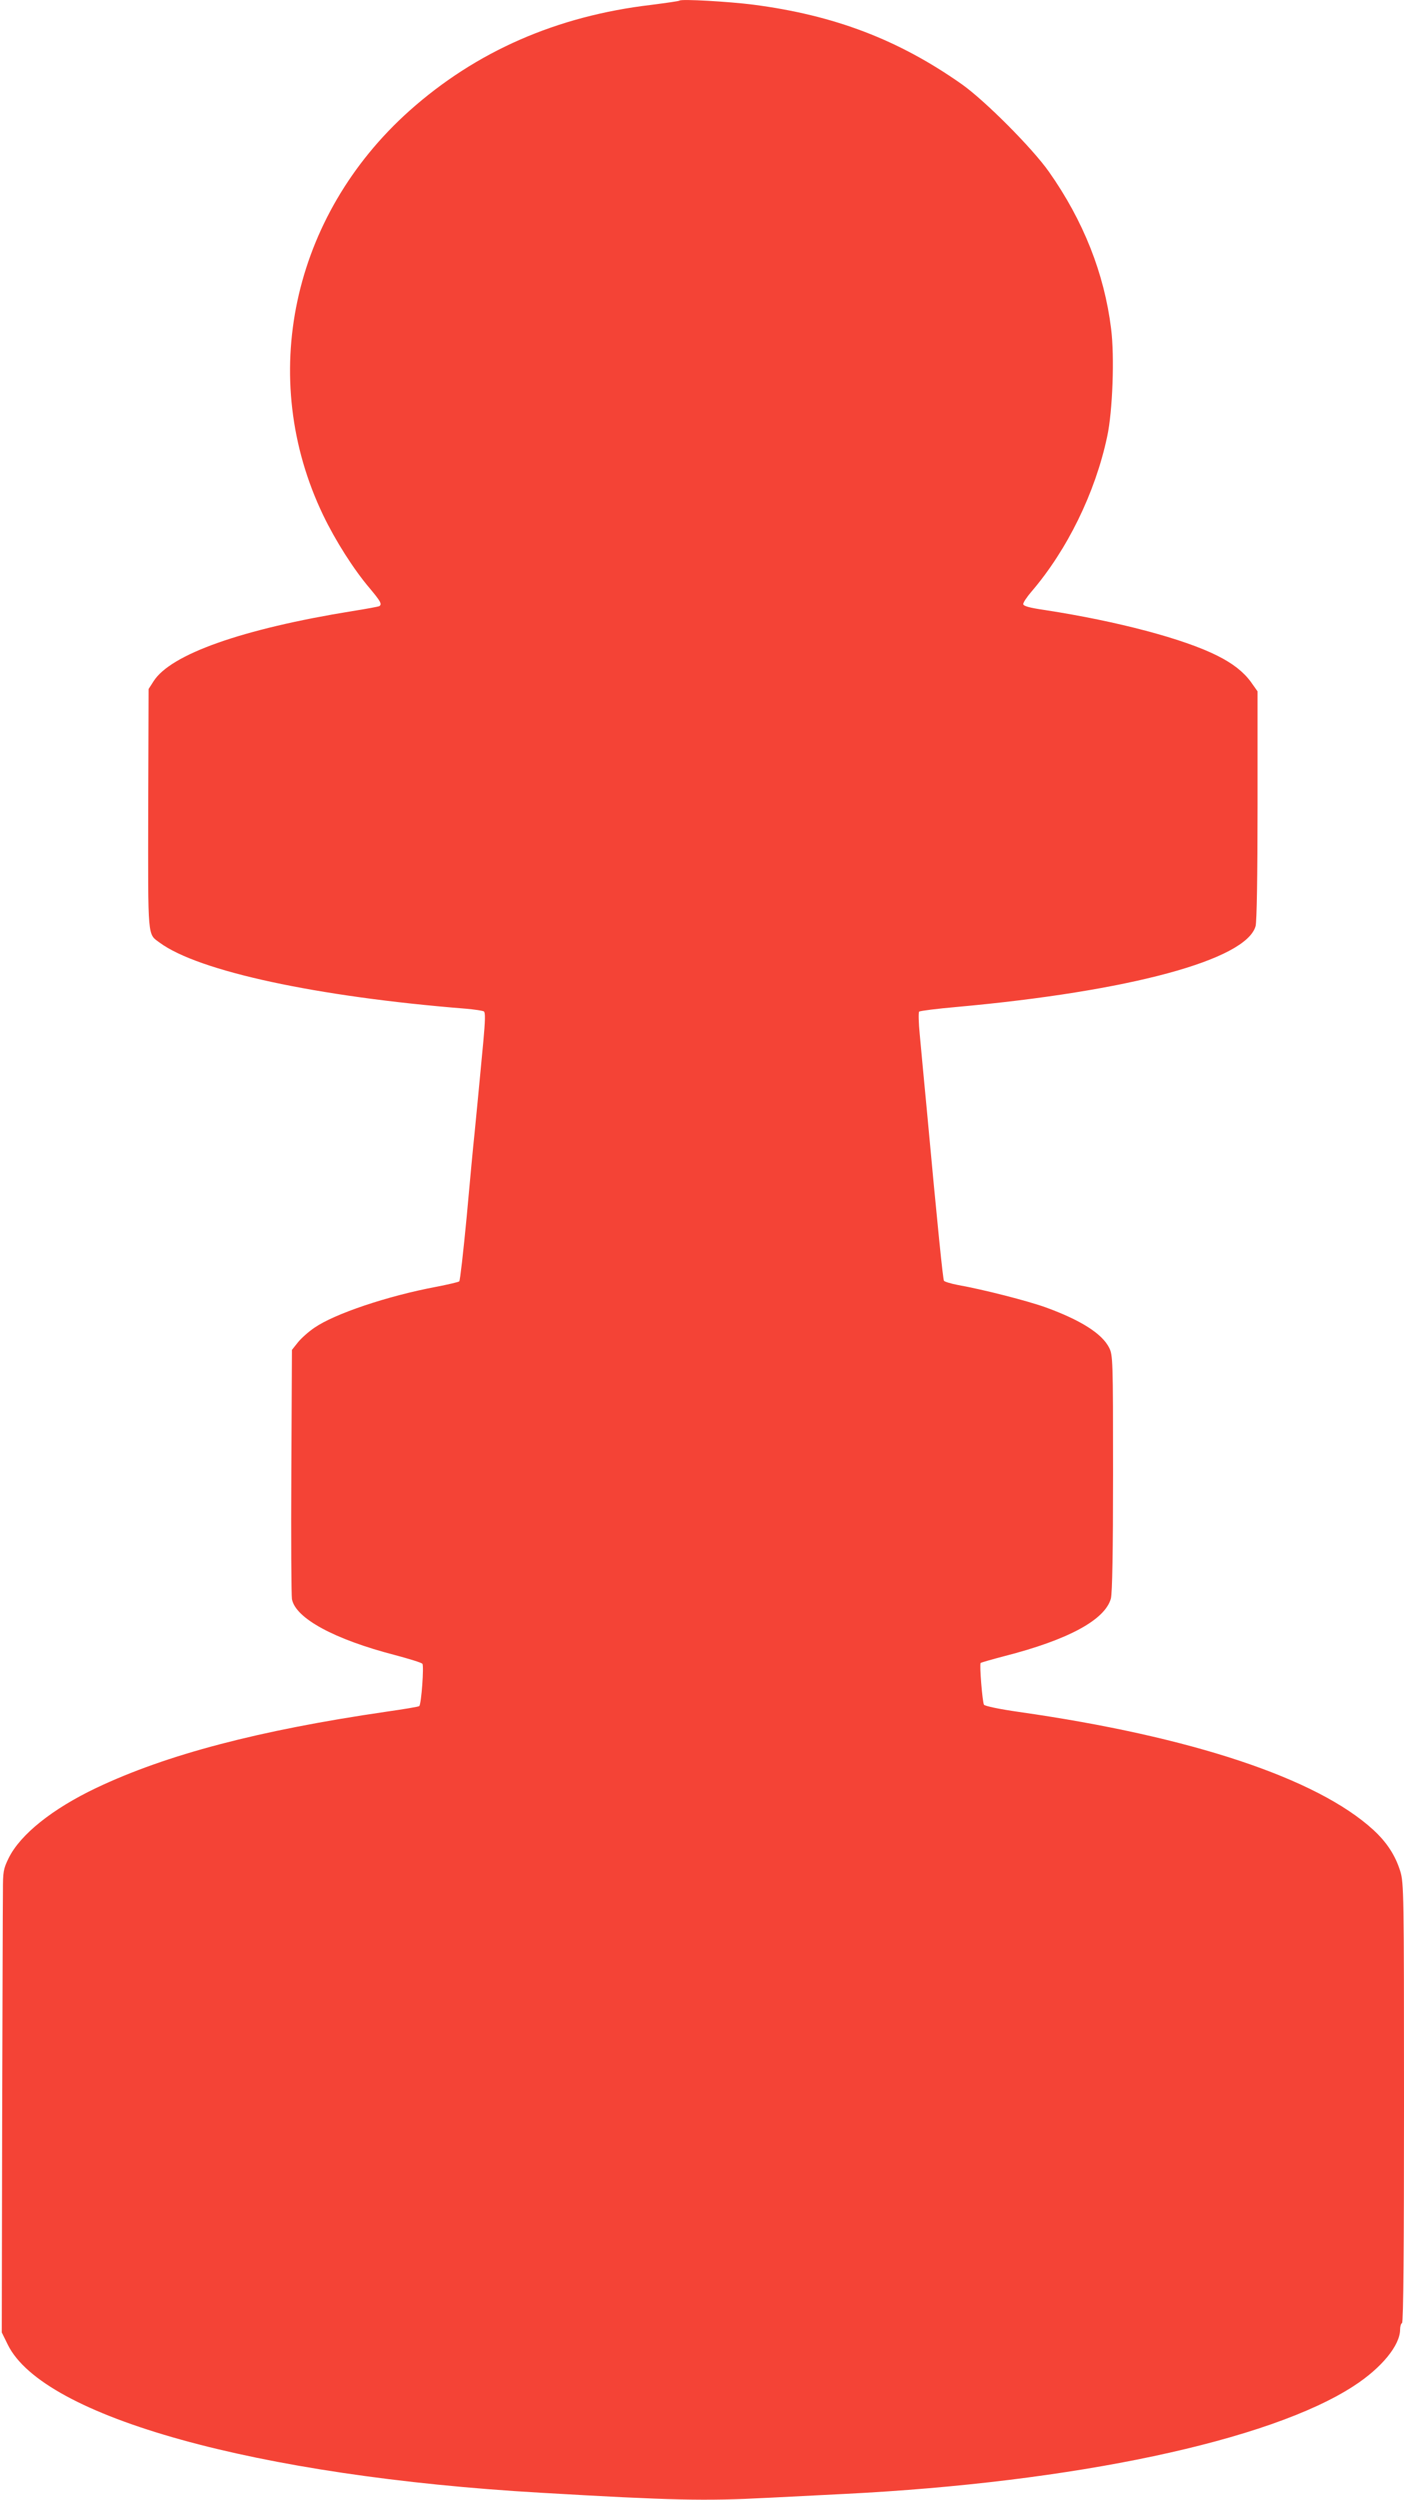 <?xml version="1.0" standalone="no"?>
<!DOCTYPE svg PUBLIC "-//W3C//DTD SVG 20010904//EN"
 "http://www.w3.org/TR/2001/REC-SVG-20010904/DTD/svg10.dtd">
<svg version="1.0" xmlns="http://www.w3.org/2000/svg"
 width="719pt" height="1280pt" viewBox="0 0 719 1280"
 preserveAspectRatio="xMidYMid meet">
<g transform="translate(0,1280) scale(0.1,-0.1)"
fill="#f44336" stroke="none">
<path d="M3480 12797 c-3 -3 -68 -12 -145 -22 -484 -57 -897 -238 -1238 -542
-603 -539 -780 -1367 -442 -2071 63 -131 157 -279 239 -375 55 -66 64 -81 48
-91 -4 -2 -66 -14 -137 -25 -563 -91 -932 -221 -1019 -360 l-25 -39 -2 -615
c-1 -675 -4 -637 59 -684 198 -146 804 -277 1568 -338 44 -4 86 -10 92 -14 8
-5 7 -46 -3 -156 -26 -276 -35 -369 -45 -470 -6 -55 -24 -246 -40 -425 -17
-179 -34 -328 -38 -331 -4 -4 -57 -16 -118 -28 -250 -47 -520 -138 -623 -209
-30 -20 -68 -54 -85 -75 l-31 -39 -3 -621 c-2 -342 0 -637 3 -655 18 -98 216
-206 529 -287 71 -19 133 -38 139 -44 9 -9 -5 -206 -16 -217 -2 -3 -80 -16
-171 -29 -651 -95 -1123 -219 -1483 -390 -225 -107 -390 -239 -449 -360 -27
-55 -29 -69 -29 -170 -1 -60 -2 -593 -4 -1184 l-2 -1074 31 -63 c182 -370
1274 -674 2730 -758 668 -39 839 -43 1160 -26 102 5 280 14 395 20 1174 59
2177 272 2608 553 142 92 237 208 237 289 0 15 4 30 10 33 7 4 10 391 10 1128
0 1076 -1 1125 -19 1185 -25 81 -69 149 -139 213 -288 263 -930 477 -1813 603
-99 14 -175 30 -180 37 -8 13 -24 208 -17 214 2 2 57 18 122 35 328 84 515
186 545 295 7 27 11 238 11 643 0 580 -1 604 -20 641 -36 72 -145 141 -323
206 -94 34 -321 92 -450 115 -37 7 -70 17 -73 22 -5 9 -31 258 -88 878 -14
151 -31 324 -36 384 -6 60 -7 112 -3 116 4 4 91 15 193 24 885 80 1482 241
1530 414 6 23 10 252 10 619 l0 583 -34 48 c-38 52 -93 95 -171 134 -172 87
-513 177 -882 234 -83 12 -113 21 -113 31 0 8 18 35 40 61 185 215 329 509
390 797 28 129 38 411 20 552 -35 283 -142 553 -318 803 -85 121 -327 364
-447 449 -324 228 -652 353 -1067 407 -125 16 -369 30 -378 21z"/>
</g>
</svg>
